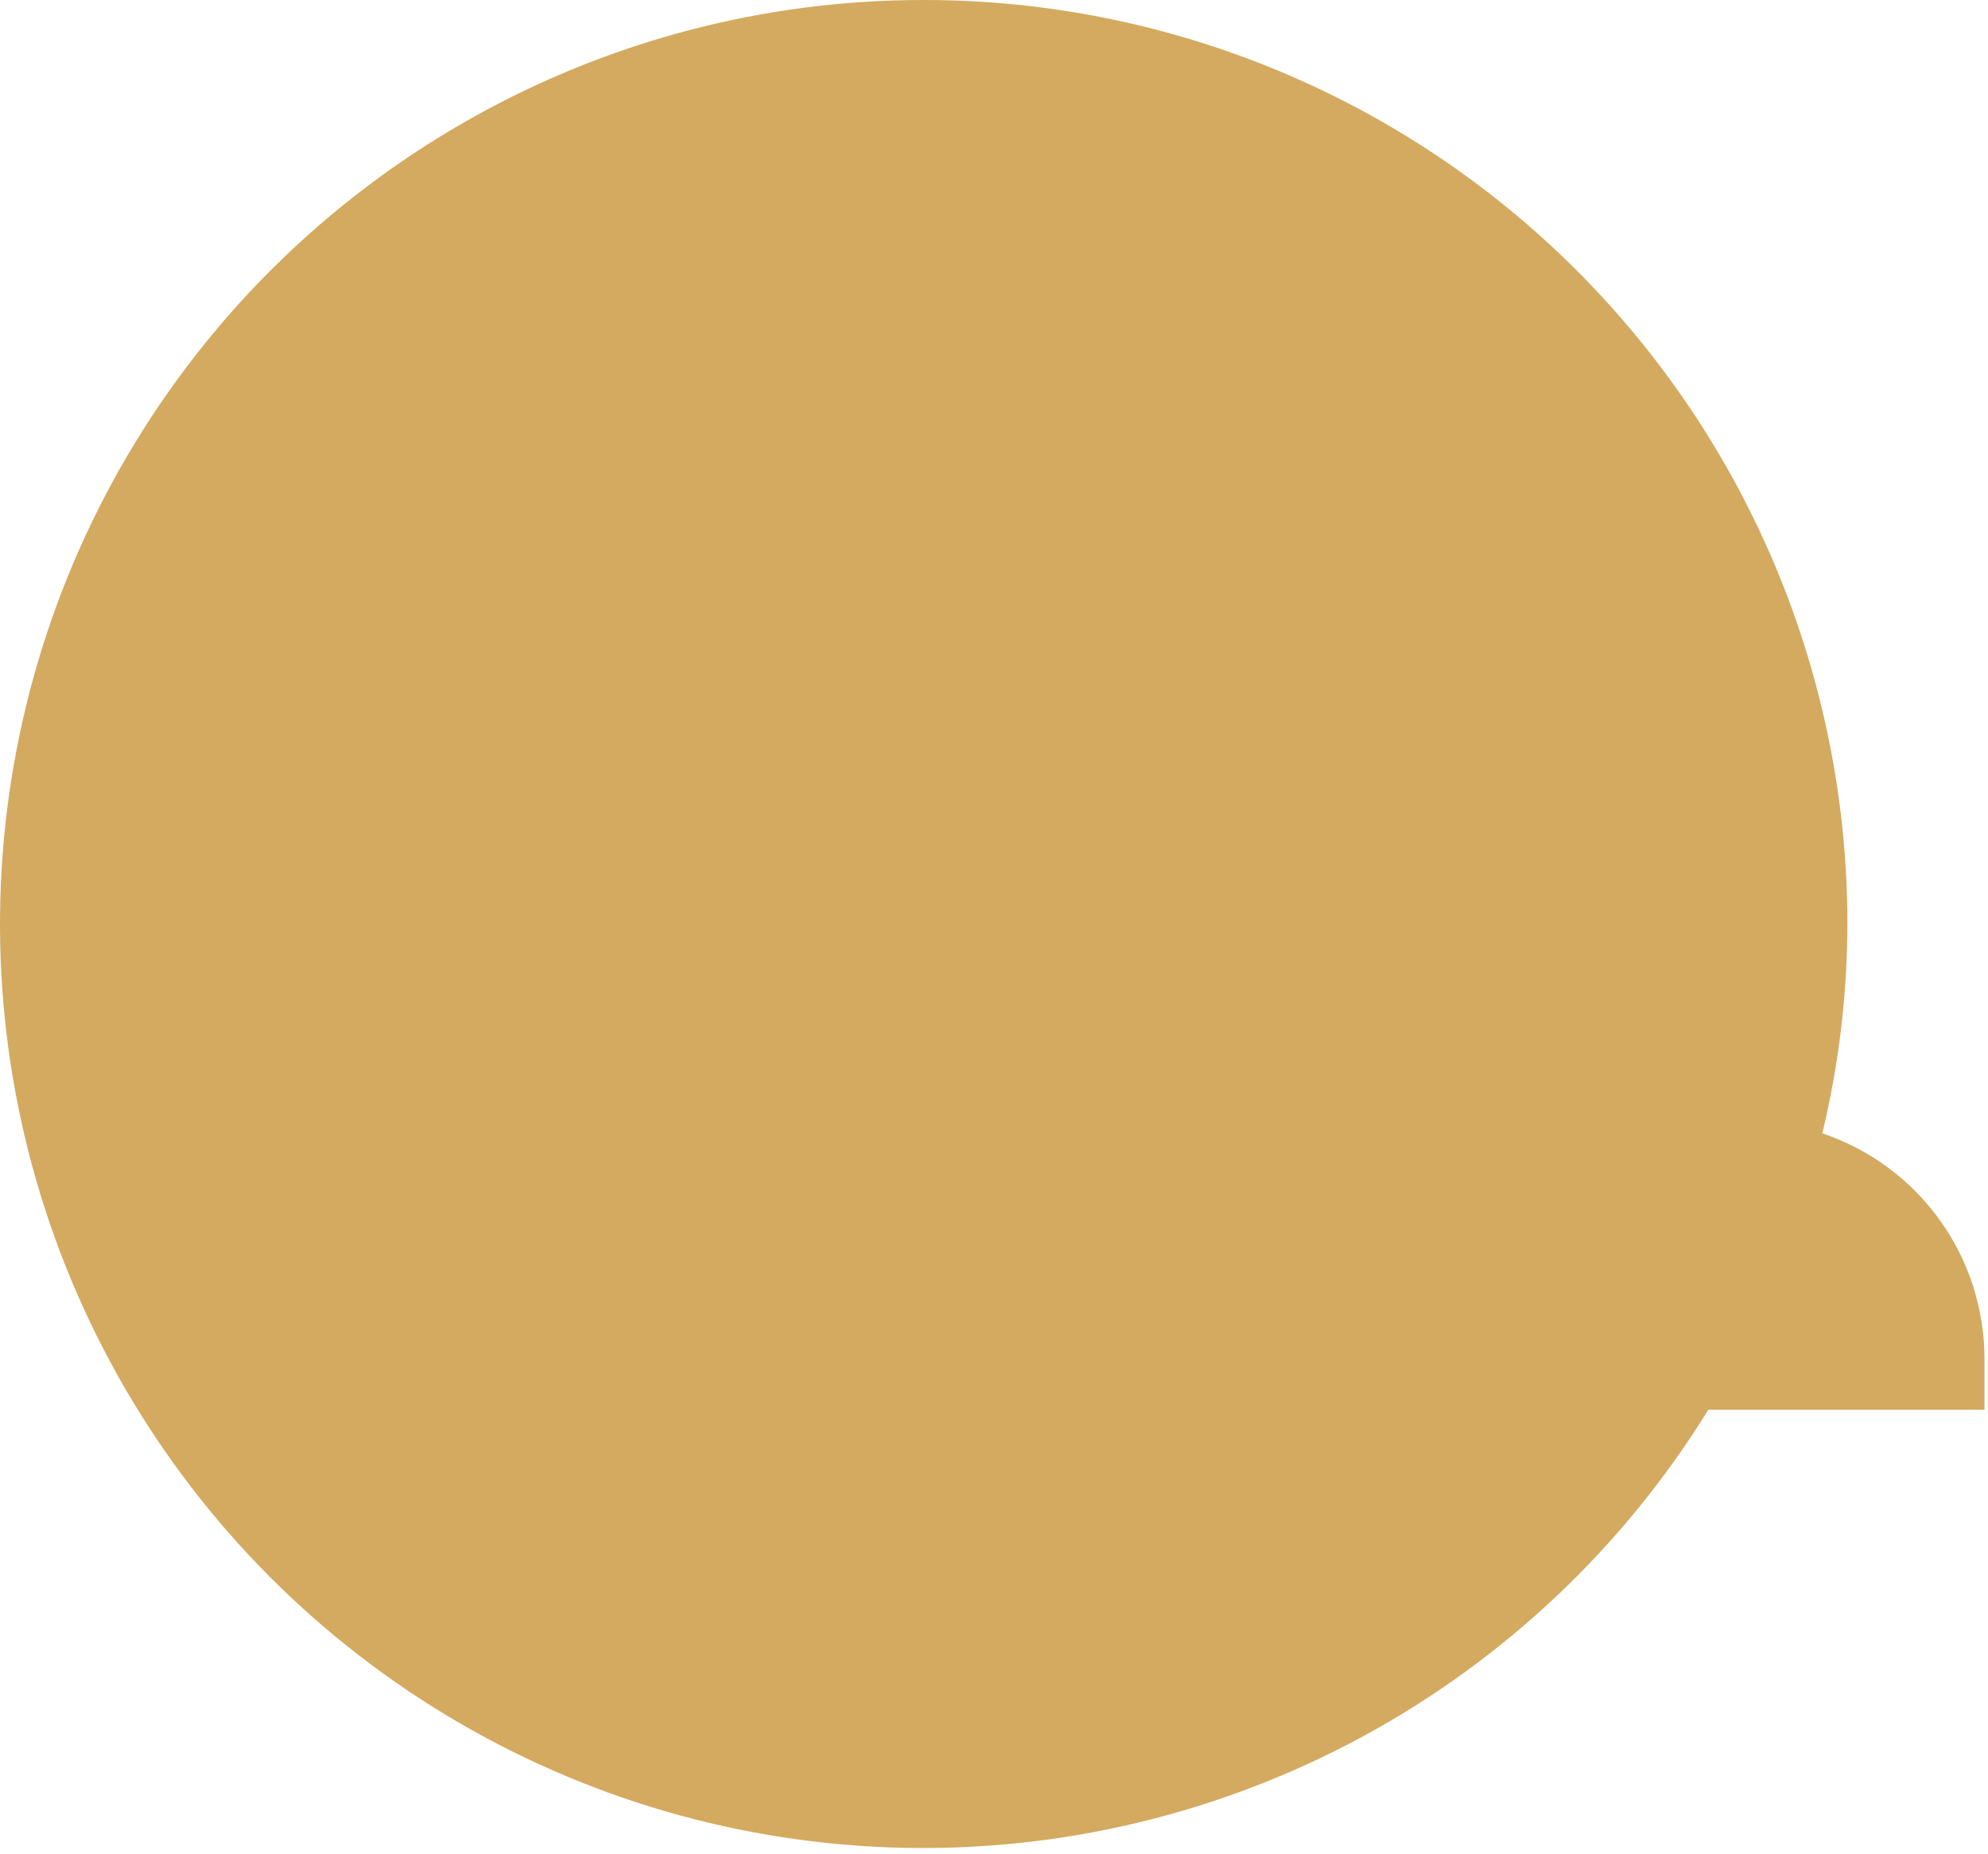 <?xml version="1.0" encoding="UTF-8"?> <svg xmlns="http://www.w3.org/2000/svg" width="327" height="305" viewBox="0 0 327 305" fill="none"><path fill-rule="evenodd" clip-rule="evenodd" d="M152.039 0C125.571 -0.035 99.552 6.858 76.565 19.995C53.578 33.133 34.42 52.059 20.991 74.896C7.563 97.733 0.33 123.688 0.011 150.187C-0.308 176.686 6.297 202.808 19.171 225.963C32.045 249.118 50.742 268.501 73.406 282.19C96.07 295.879 121.915 303.398 148.377 304.002C174.838 304.606 200.998 298.273 224.262 285.632C247.526 272.992 267.084 254.482 280.999 231.938H326.422V223.669C326.44 215.449 323.874 207.43 319.086 200.752C314.298 194.073 307.532 189.073 299.746 186.46C302.49 175.074 303.876 163.403 303.876 151.69C303.777 111.432 287.738 72.857 259.275 44.421C230.812 15.986 192.248 0.011 152.039 0Z" fill="#D4AA60"></path></svg> 